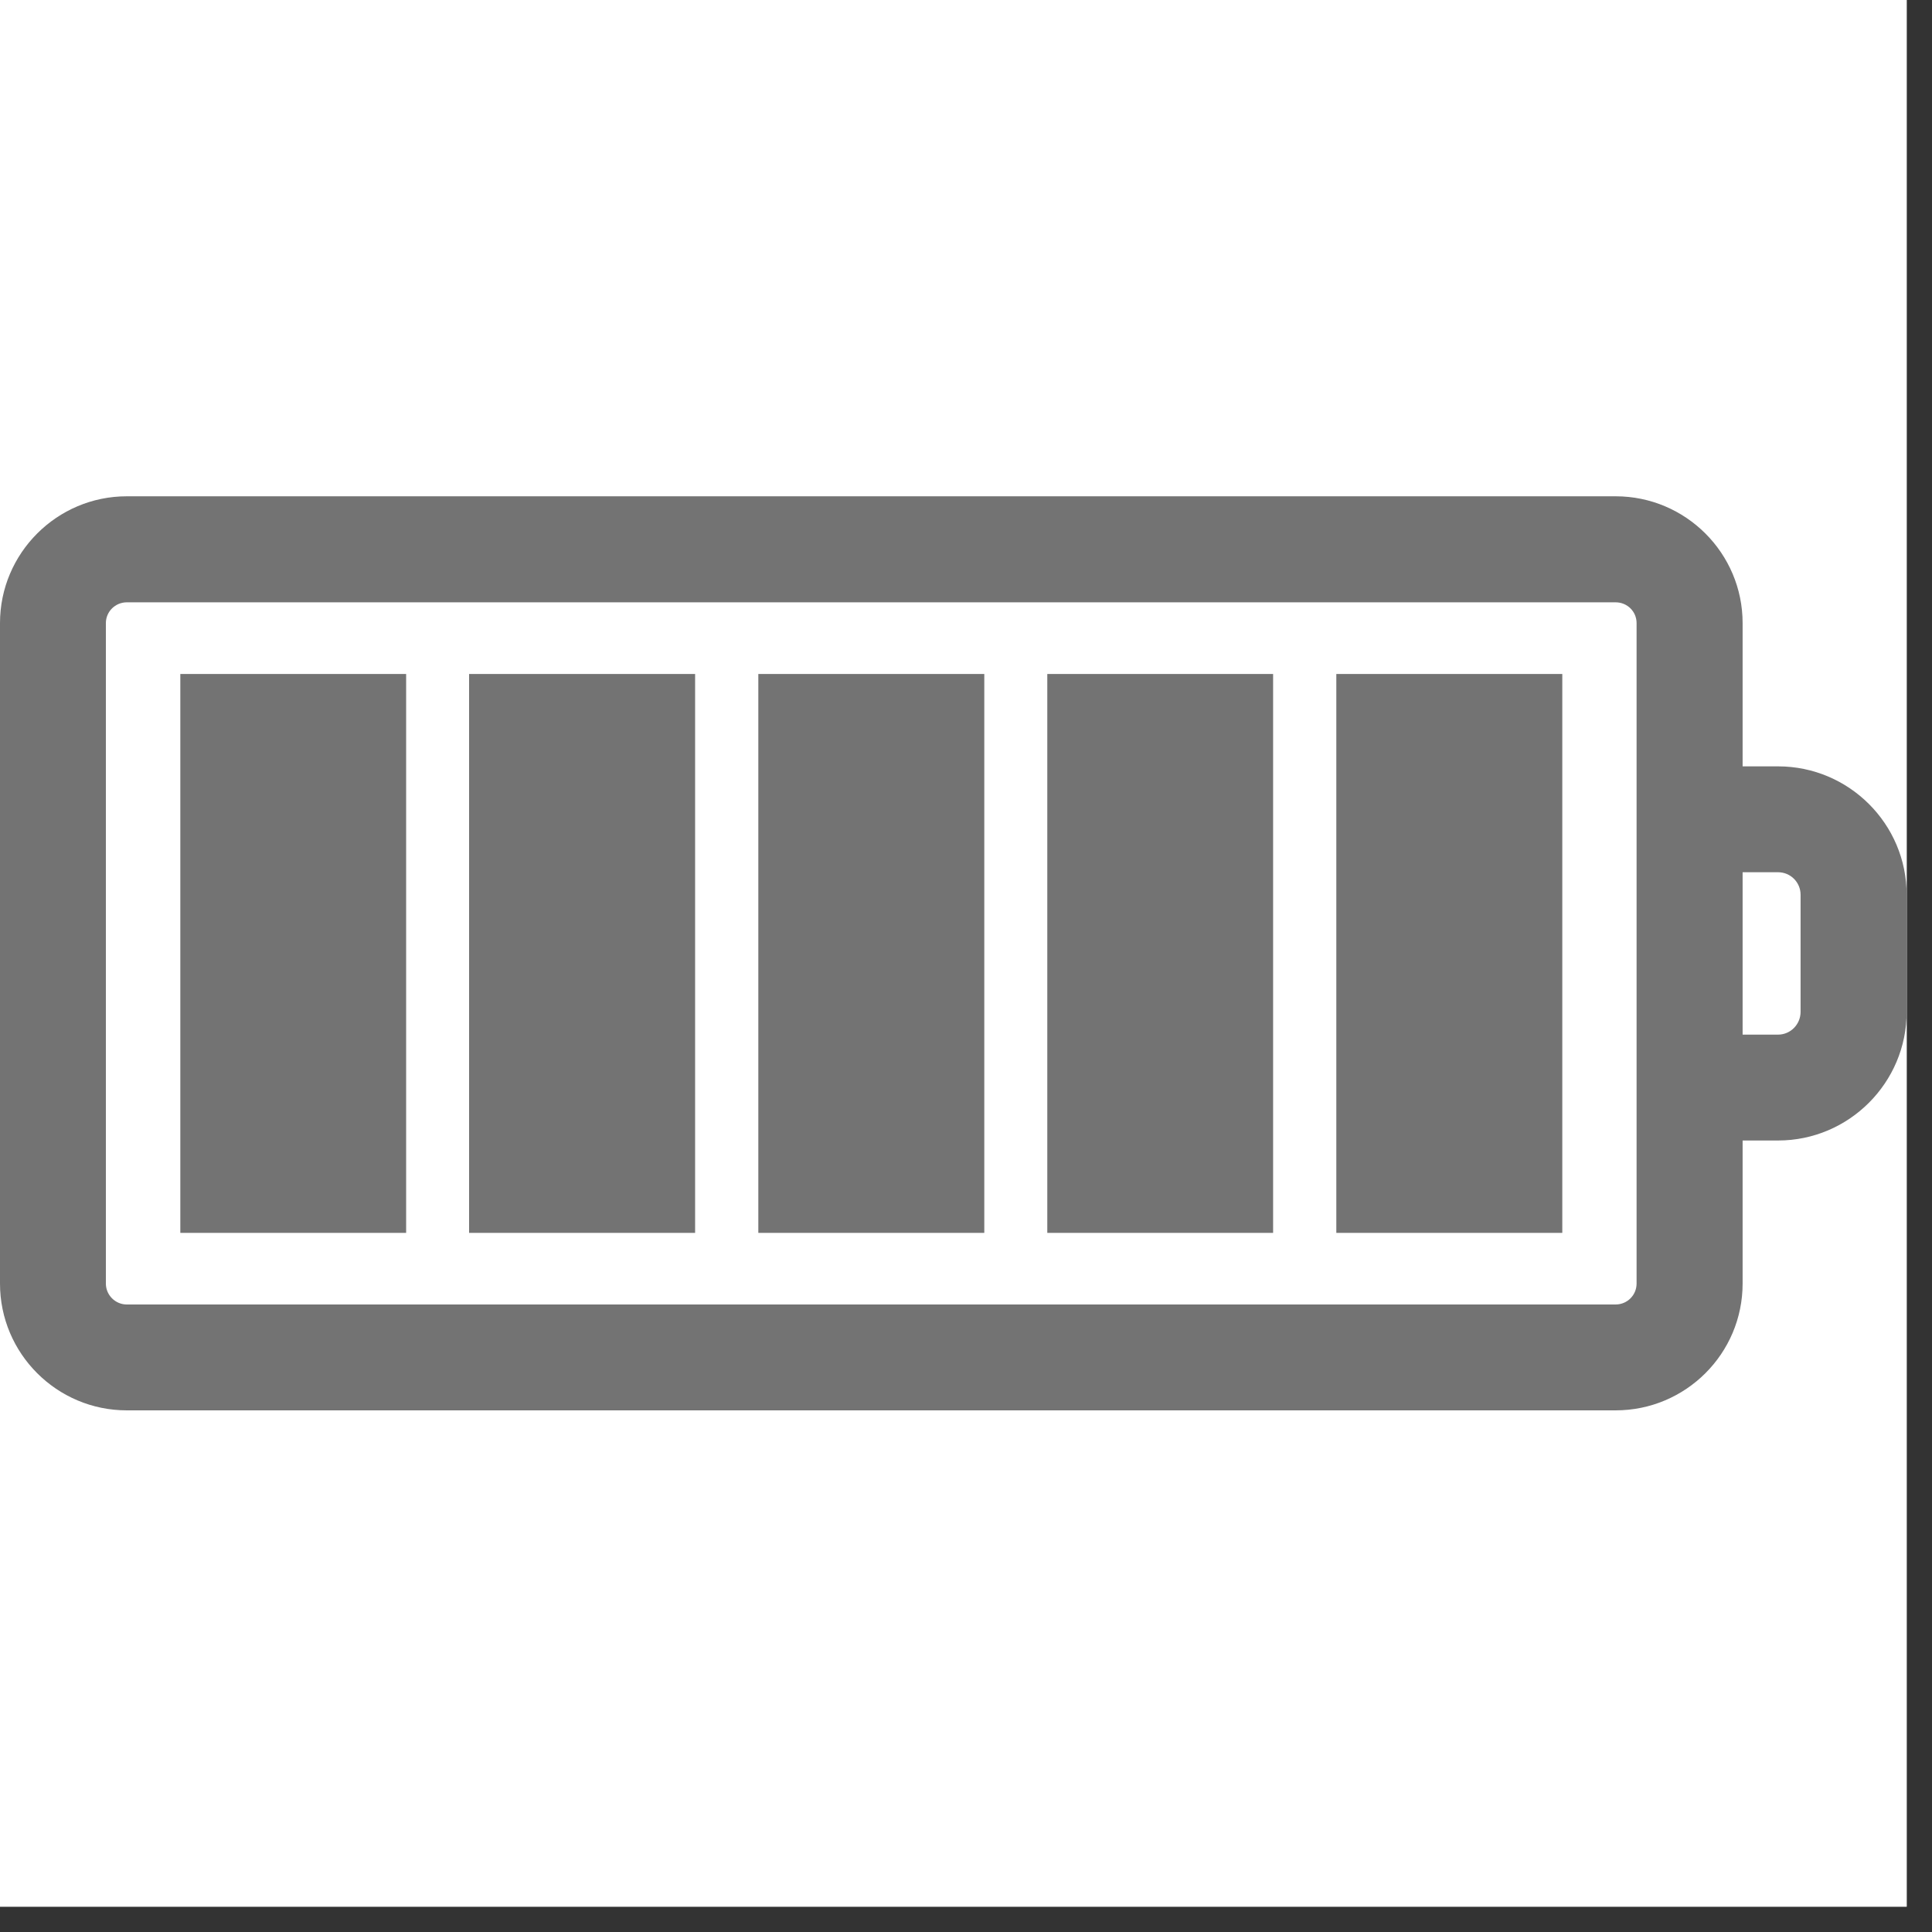 <svg xmlns="http://www.w3.org/2000/svg" xmlns:xlink="http://www.w3.org/1999/xlink" width="50" zoomAndPan="magnify" viewBox="0 0 37.5 37.5" height="50" preserveAspectRatio="xMidYMid meet"><rect x="0" y="0" width="37.5" height="37.5" fill="#333333" stroke="none"/><defs><clipPath id="d80a20a847"><path d="M 0 0 L 37.008 0 L 37.008 37.008 L 0 37.008 Z M 0 0 "></path></clipPath><clipPath id="57f35ec6e9"><path d="M 0 9.621 L 37.008 9.621 L 37.008 27.387 L 0 27.387 Z M 0 9.621 "></path></clipPath></defs><g id="0dcbea9745"><g clip-rule="nonzero" clip-path="url(#d80a20a847)"><path style=" stroke:none;fill-rule:nonzero;fill:#ffffff;fill-opacity:1;" d="M 0 0 L 37.008 0 L 37.008 37.008 L 0 37.008 Z M 0 0 "></path><path style=" stroke:none;fill-rule:nonzero;fill:#ffffff;fill-opacity:1;" d="M 0 0 L 37.008 0 L 37.008 37.008 L 0 37.008 Z M 0 0 "></path></g><g clip-rule="nonzero" clip-path="url(#57f35ec6e9)"><path style=" stroke:none;fill-rule:nonzero;fill:#737373;fill-opacity:1;" d="M 34.512 14.875 L 33.824 14.875 L 33.824 12.094 C 33.824 10.738 32.719 9.633 31.359 9.633 L 2.461 9.633 C 1.105 9.633 0 10.738 0 12.094 L 0 24.914 C 0 26.273 1.105 27.375 2.461 27.375 L 31.359 27.375 C 32.719 27.375 33.824 26.273 33.824 24.914 L 33.824 22.137 L 34.512 22.137 C 35.887 22.137 37.008 21.016 37.008 19.641 L 37.008 17.367 C 37.008 15.992 35.887 14.875 34.512 14.875 Z M 31.766 24.914 C 31.766 25.137 31.586 25.32 31.359 25.32 L 2.461 25.32 C 2.238 25.32 2.055 25.137 2.055 24.914 L 2.055 12.094 C 2.055 11.871 2.238 11.691 2.461 11.691 L 31.359 11.691 C 31.586 11.691 31.766 11.871 31.766 12.094 Z M 34.949 19.641 C 34.949 19.883 34.754 20.082 34.512 20.082 L 33.824 20.082 L 33.824 16.93 L 34.512 16.93 C 34.754 16.93 34.949 17.125 34.949 17.367 Z M 34.949 19.641 "></path></g><path style=" stroke:none;fill-rule:nonzero;fill:#737373;fill-opacity:1;" d="M 25.938 13.082 L 30.324 13.082 L 30.324 23.93 L 25.938 23.93 Z M 25.938 13.082 "></path><path style=" stroke:none;fill-rule:nonzero;fill:#737373;fill-opacity:1;" d="M 20.328 13.082 L 24.711 13.082 L 24.711 23.93 L 20.328 23.93 Z M 20.328 13.082 "></path><path style=" stroke:none;fill-rule:nonzero;fill:#737373;fill-opacity:1;" d="M 14.719 13.082 L 19.105 13.082 L 19.105 23.93 L 14.719 23.93 Z M 14.719 13.082 "></path><path style=" stroke:none;fill-rule:nonzero;fill:#737373;fill-opacity:1;" d="M 9.105 13.082 L 13.492 13.082 L 13.492 23.93 L 9.105 23.93 Z M 9.105 13.082 "></path><path style=" stroke:none;fill-rule:nonzero;fill:#737373;fill-opacity:1;" d="M 3.5 13.082 L 7.883 13.082 L 7.883 23.93 L 3.5 23.93 Z M 3.5 13.082 "></path></g></svg>